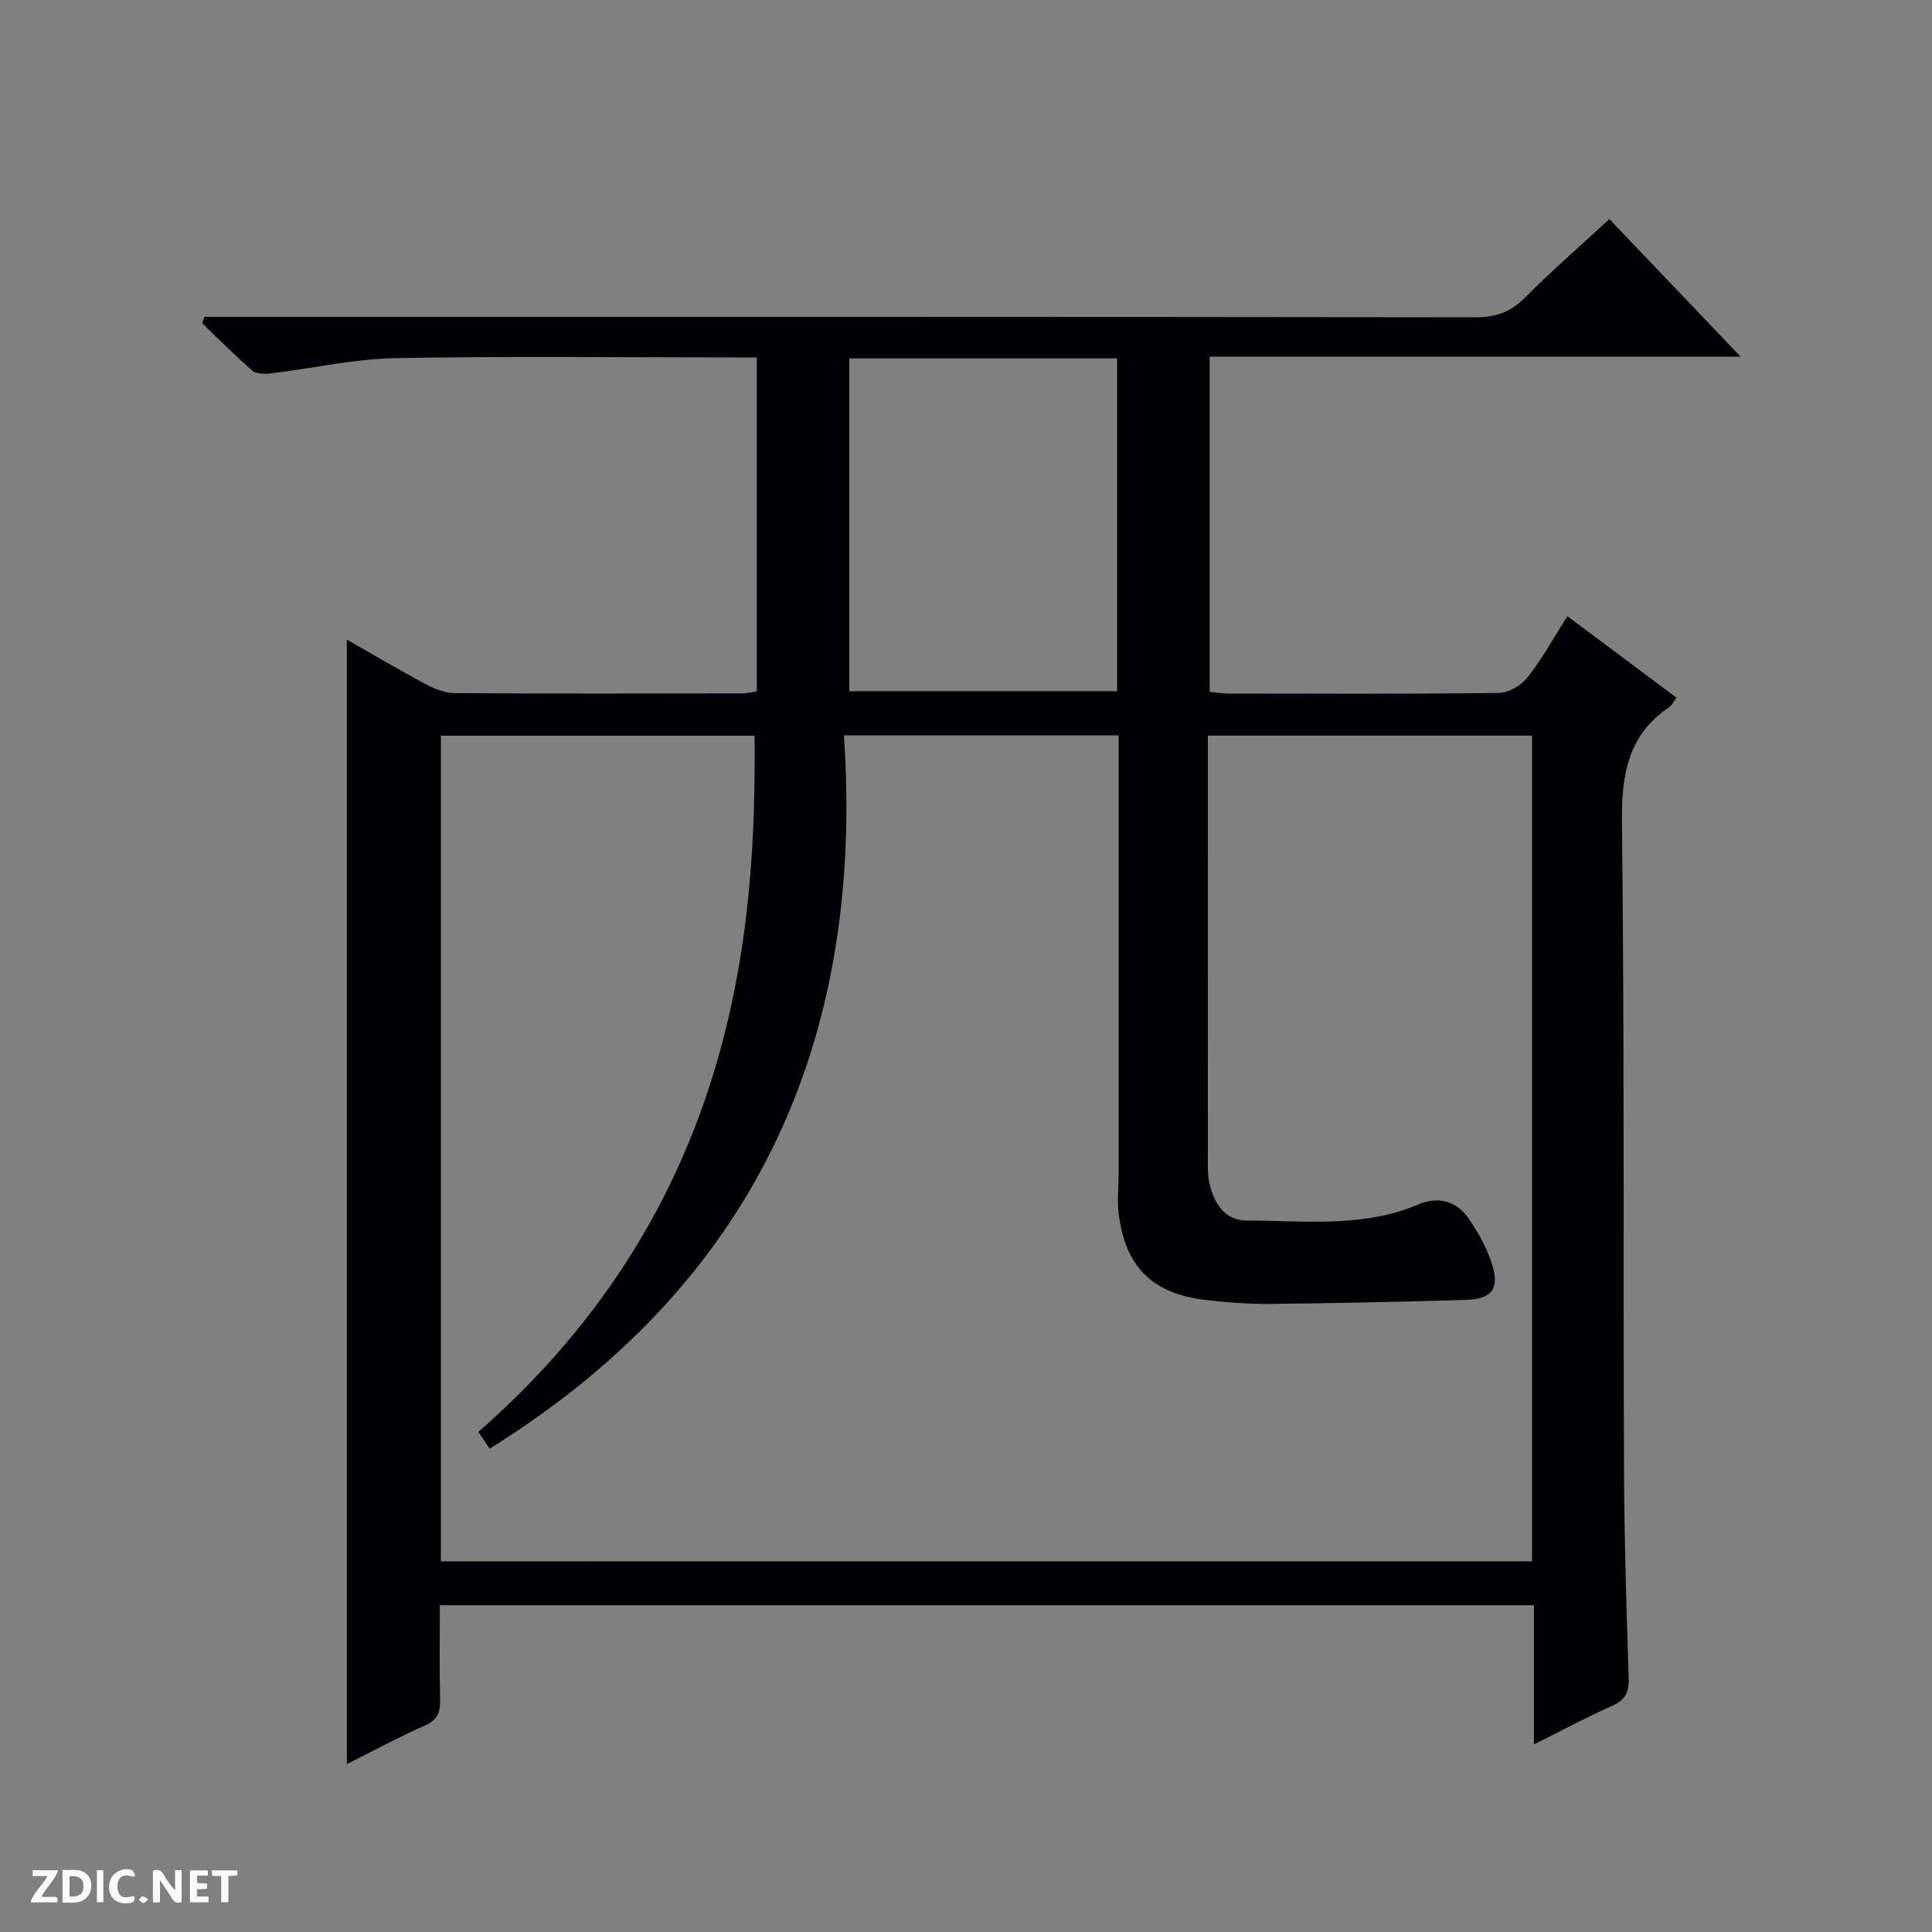 <svg enable-background="new 0 0 400 400" viewBox="0 0 400 400" xmlns="http://www.w3.org/2000/svg"><rect x="0" y="0" width="400" height="400" fill="#808080" stroke="none"/><g fill="#fcfbfa"><path d="m37.59 393.81c-.92.31-1.52.05-2-.78-.7-1.2-1.52-2.34-2.47-3.78v4.59c-.55.03-.95.05-1.41.07-.03-.37-.06-.64-.06-.91 0-1.91 0-3.81 0-5.7 1.13-.41 1.77-.03 2.29.91.62 1.11 1.38 2.14 2.31 3.19v-4.2h1.35v6.61z"/><path d="m12.94 393.88v-6.75c1.9.19 3.93-.54 5.37 1.29.8 1.01.78 2.88.03 3.97-1.37 1.97-3.4 1.51-6.4 1.49m2.45-1.22c2.04.12 2.92-.58 2.89-2.21-.03-1.51-.98-2.19-2.89-2z"/><path d="m11.81 393.87h-5.49c.68-2.18 2.47-3.48 3.51-5.45h-3.08v-1.21h5.29c-.71 2.13-2.44 3.48-3.47 5.51.86 0 1.63.04 2.39-.01.79-.05 1.14.21.85 1.16"/><path d="m39.33 393.86v-6.61h3.7v1.07h-2.22v1.52c.68.04 1.34.09 2.07.13v1.07c-.72.05-1.38.09-2.1.14v1.48h2.4v1.19h-3.85z"/><path d="m27.71 388.56c-1.15-.3-2.46-.61-3.1.64-.37.73-.41 1.93-.06 2.67.63 1.35 1.99.93 3.17.68.35.94-.01 1.32-.93 1.46-1.62.25-3.05-.27-3.76-1.48-.73-1.24-.6-3.03.31-4.17.88-1.11 2.71-1.7 4-1.16.32.13.44.74.65 1.12-.1.08-.19.16-.28.24"/><path d="m49.15 387.24v1.07c-.59.02-1.17.05-1.87.08v5.44h-1.48v-5.44h-1.85c-.05-.4-.08-.73-.13-1.15z"/><path d="m20.06 387.21h1.33v6.62h-1.33z"/><path d="m30.68 393.25c-.39.38-.8.79-1.05.76-.32-.05-.6-.45-.9-.7.26-.24.51-.64.8-.67.29-.04.62.3 1.15.61"/></g><path d="m317.58 361.17c0-10.26 0-19.37 0-28.83-75.62 0-150.82 0-226.51 0 0 6.64-.11 13.1.05 19.55.06 2.6-.5 4.19-3.13 5.36-5.56 2.45-10.92 5.36-16.18 7.99 0-77.74 0-155.09 0-232.82 5.29 3.01 10.69 6.22 16.23 9.18 1.84.98 4.01 1.89 6.03 1.9 19.83.14 39.67.09 59.5.06.97 0 1.93-.24 3.12-.39 0-22.95 0-45.71 0-69.17-1.83 0-3.59 0-5.35 0-23.17 0-46.34-.29-69.5.15-8.56.16-17.08 2.11-25.63 3.14-1.3.16-3.09.19-3.94-.54-3.62-3.11-6.97-6.53-10.41-9.83.16-.44.32-.88.48-1.32h6.17c85.67 0 171.33-.03 257 .09 4.15.01 7.2-1.05 10.15-4 5.5-5.52 11.39-10.65 17.54-16.33 8.97 9.4 17.74 18.6 27.18 28.49-37.14 0-73.36 0-109.94 0v69.39c1.35.13 2.65.35 3.94.35 18.67.02 37.33.12 56-.13 2.01-.03 4.59-1.58 5.88-3.22 2.97-3.77 5.3-8.03 8.25-12.66 7.56 5.65 14.95 11.16 22.58 16.86-.54.73-.88 1.53-1.48 1.94-8.71 5.89-9.92 14.24-9.8 24.18.52 44.49.25 89 .42 133.49.06 14.48.51 28.96.97 43.43.09 2.92-.75 4.51-3.46 5.72-5.15 2.27-10.12 4.95-16.16 7.97zm-.39-37.92c0-57.25 0-114.11 0-170.95-22.5 0-44.59 0-67.12 0v5.17c0 27.33-.01 54.66.01 81.99 0 1.83-.09 3.71.31 5.47.94 4.18 3.12 7.79 7.82 7.78 11.91-.02 23.99 1.56 35.49-3.36 3.93-1.68 7.78-.75 10.25 2.78 2.06 2.94 3.89 6.23 4.97 9.63 1.61 5.06-.08 7.21-5.4 7.37-13.47.4-26.95.69-40.43.83-4.47.05-8.97-.3-13.42-.81-11.02-1.26-16.64-6.79-18.05-17.76-.35-2.74-.02-5.57-.02-8.36 0-28.5 0-56.99 0-85.49 0-1.75 0-3.51 0-5.29-19.07 0-37.34 0-56.87 0 4.29 63.42-18.48 113.58-73.35 147.67-.75-1.11-1.56-2.31-2.34-3.46 53.2-46.53 57.61-103.49 57.18-144.14-21.58 0-43.16 0-64.94 0v170.94c75.26-.01 150.34-.01 225.91-.01zm-141.35-249.05v68.9h55.44c0-23.23 0-45.97 0-68.9-18.57 0-36.83 0-55.44 0z" fill="#010104"/></svg>